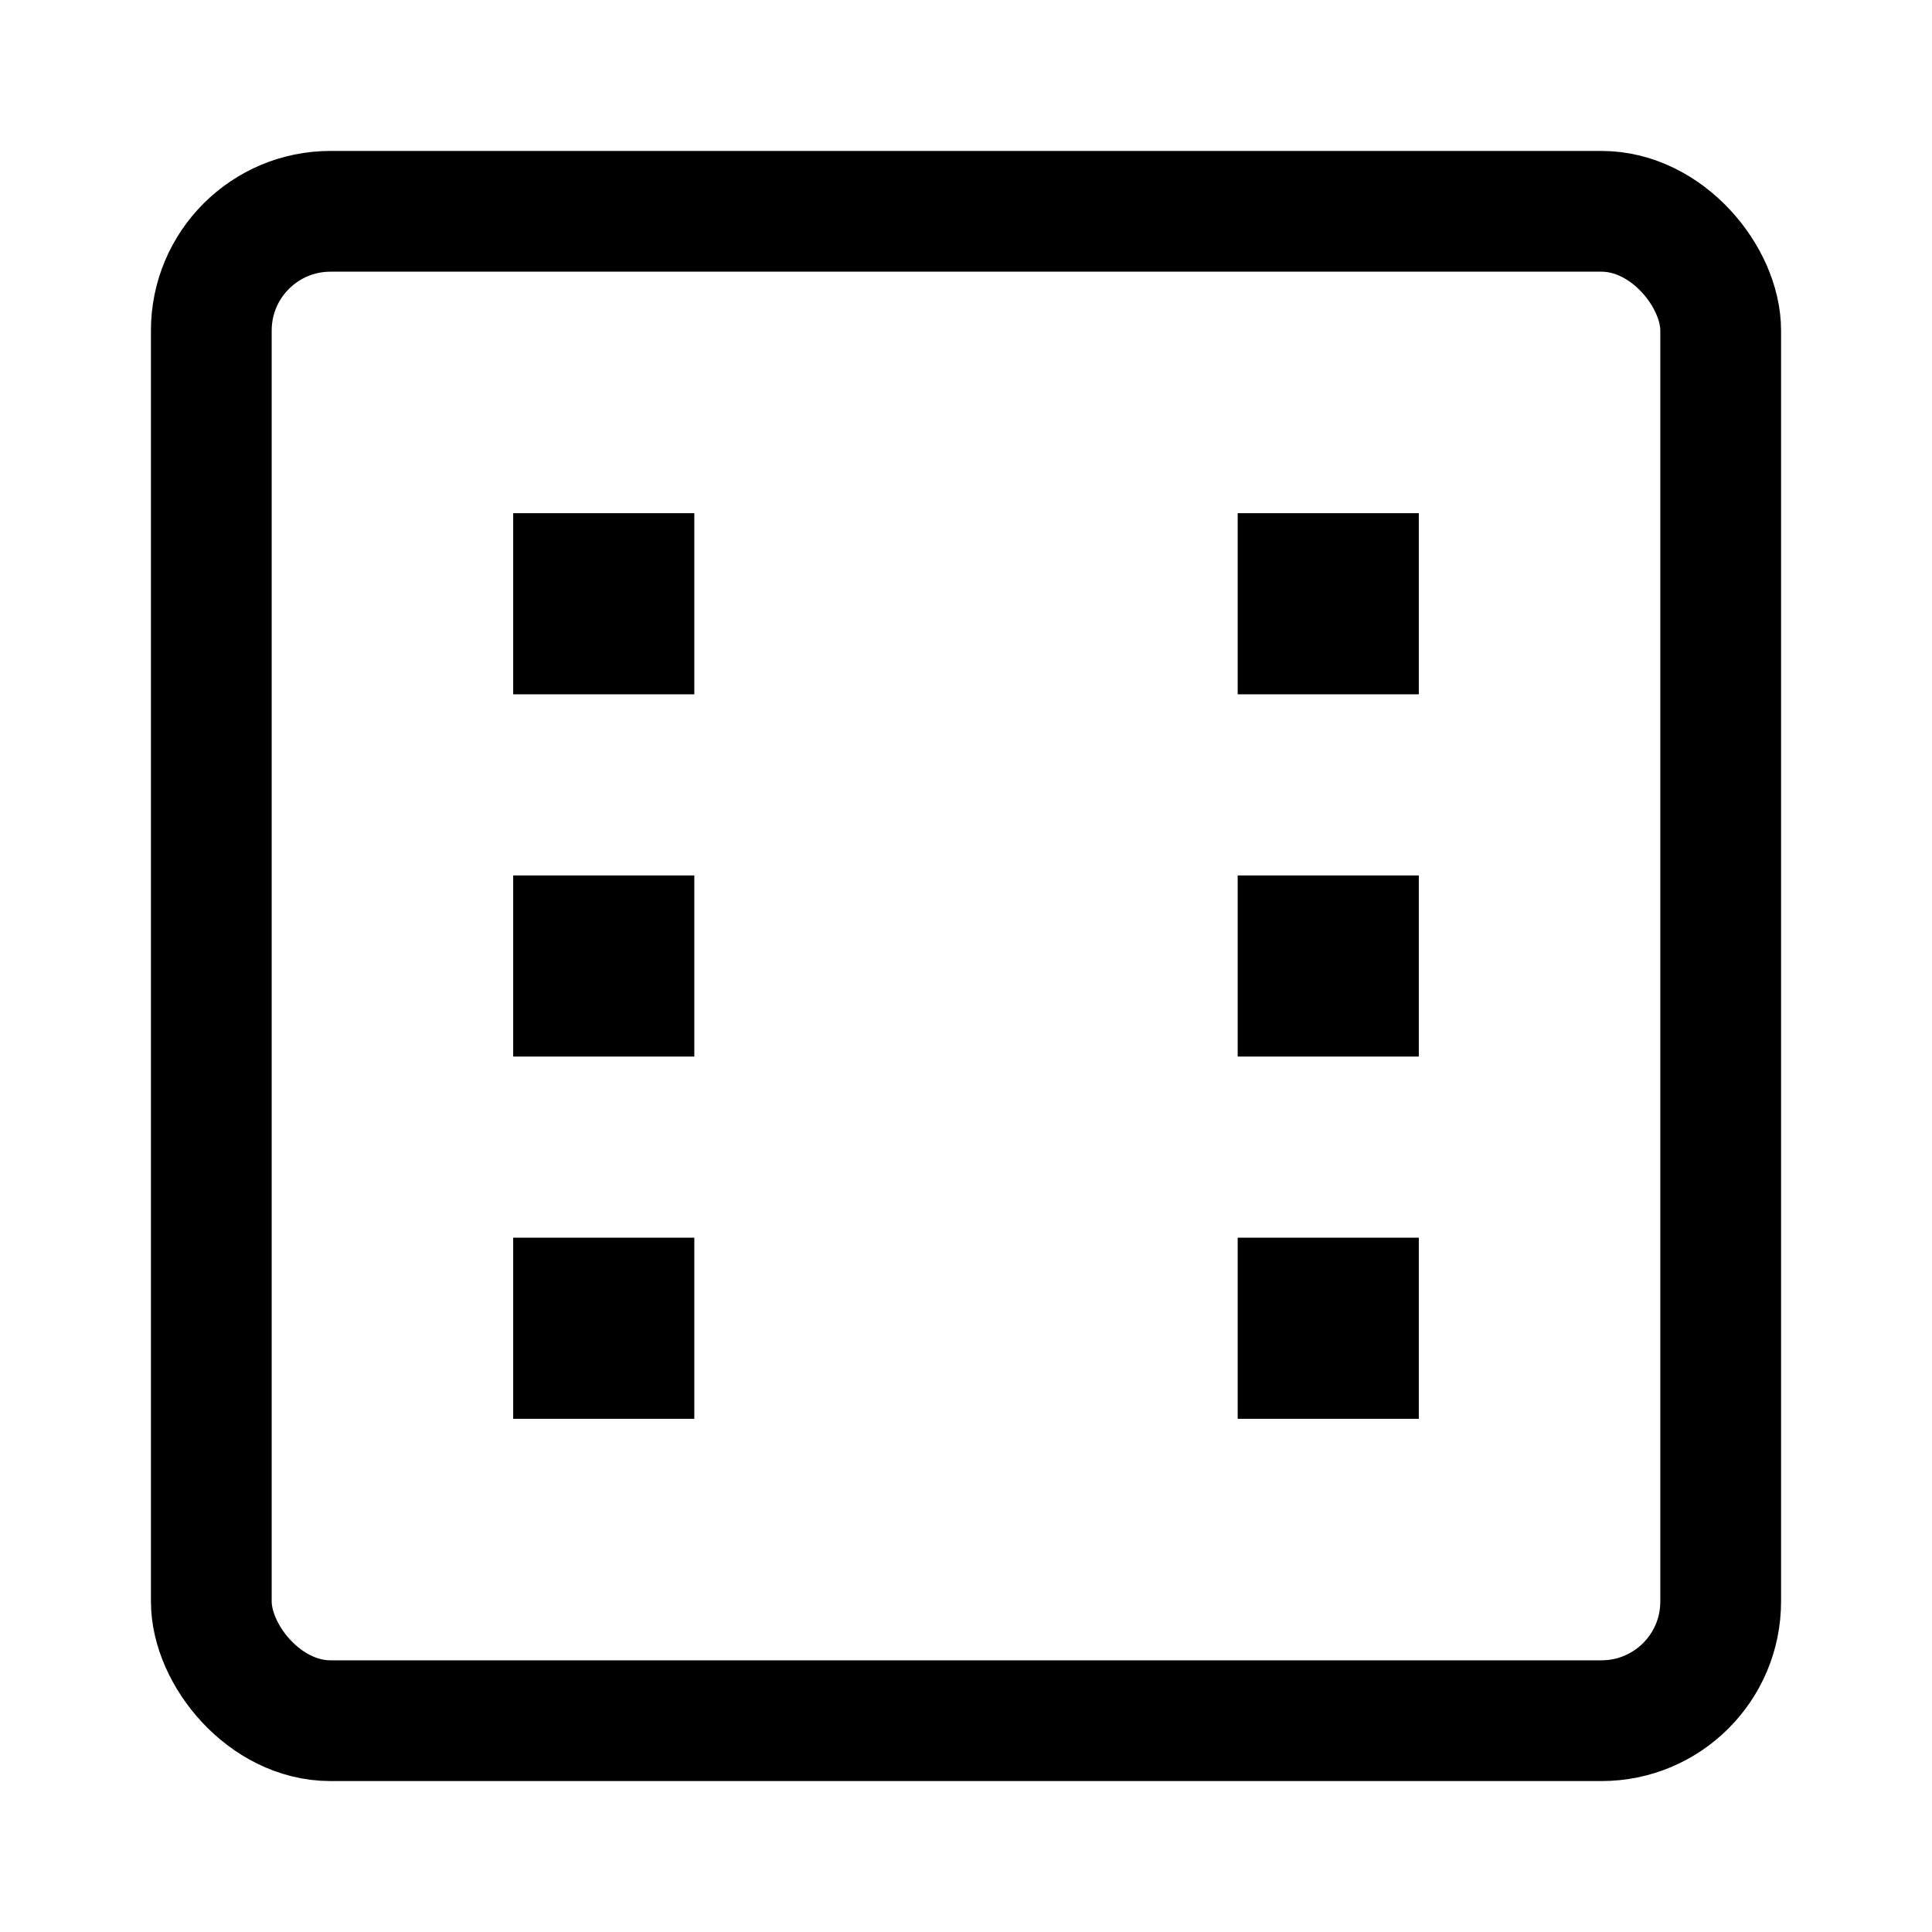 <svg version="1.1" viewBox="0 0 16 16" xmlns="http://www.w3.org/2000/svg">
 <rect x="1.75" y="1.75" width="12.5" height="12.5" ry=".987" fill="none" stroke="currentColor"    />
 <rect x="4.75" y="4.75" width=".5" height=".5" fill="none" stroke="currentColor"    />
 <rect x="4.75" y="7.75" width=".5" height=".5" fill="none" stroke="currentColor"    />
 <rect x="10.75" y="10.75" width=".5" height=".5" fill="none" stroke="currentColor"    />
 <rect x="4.75" y="10.75" width=".5" height=".5" fill="none" stroke="currentColor"    />
 <rect x="10.75" y="4.75" width=".5" height=".5" fill="none" stroke="currentColor"    />
 <rect x="10.75" y="7.75" width=".5" height=".5" fill="none" stroke="currentColor"    />
</svg>
